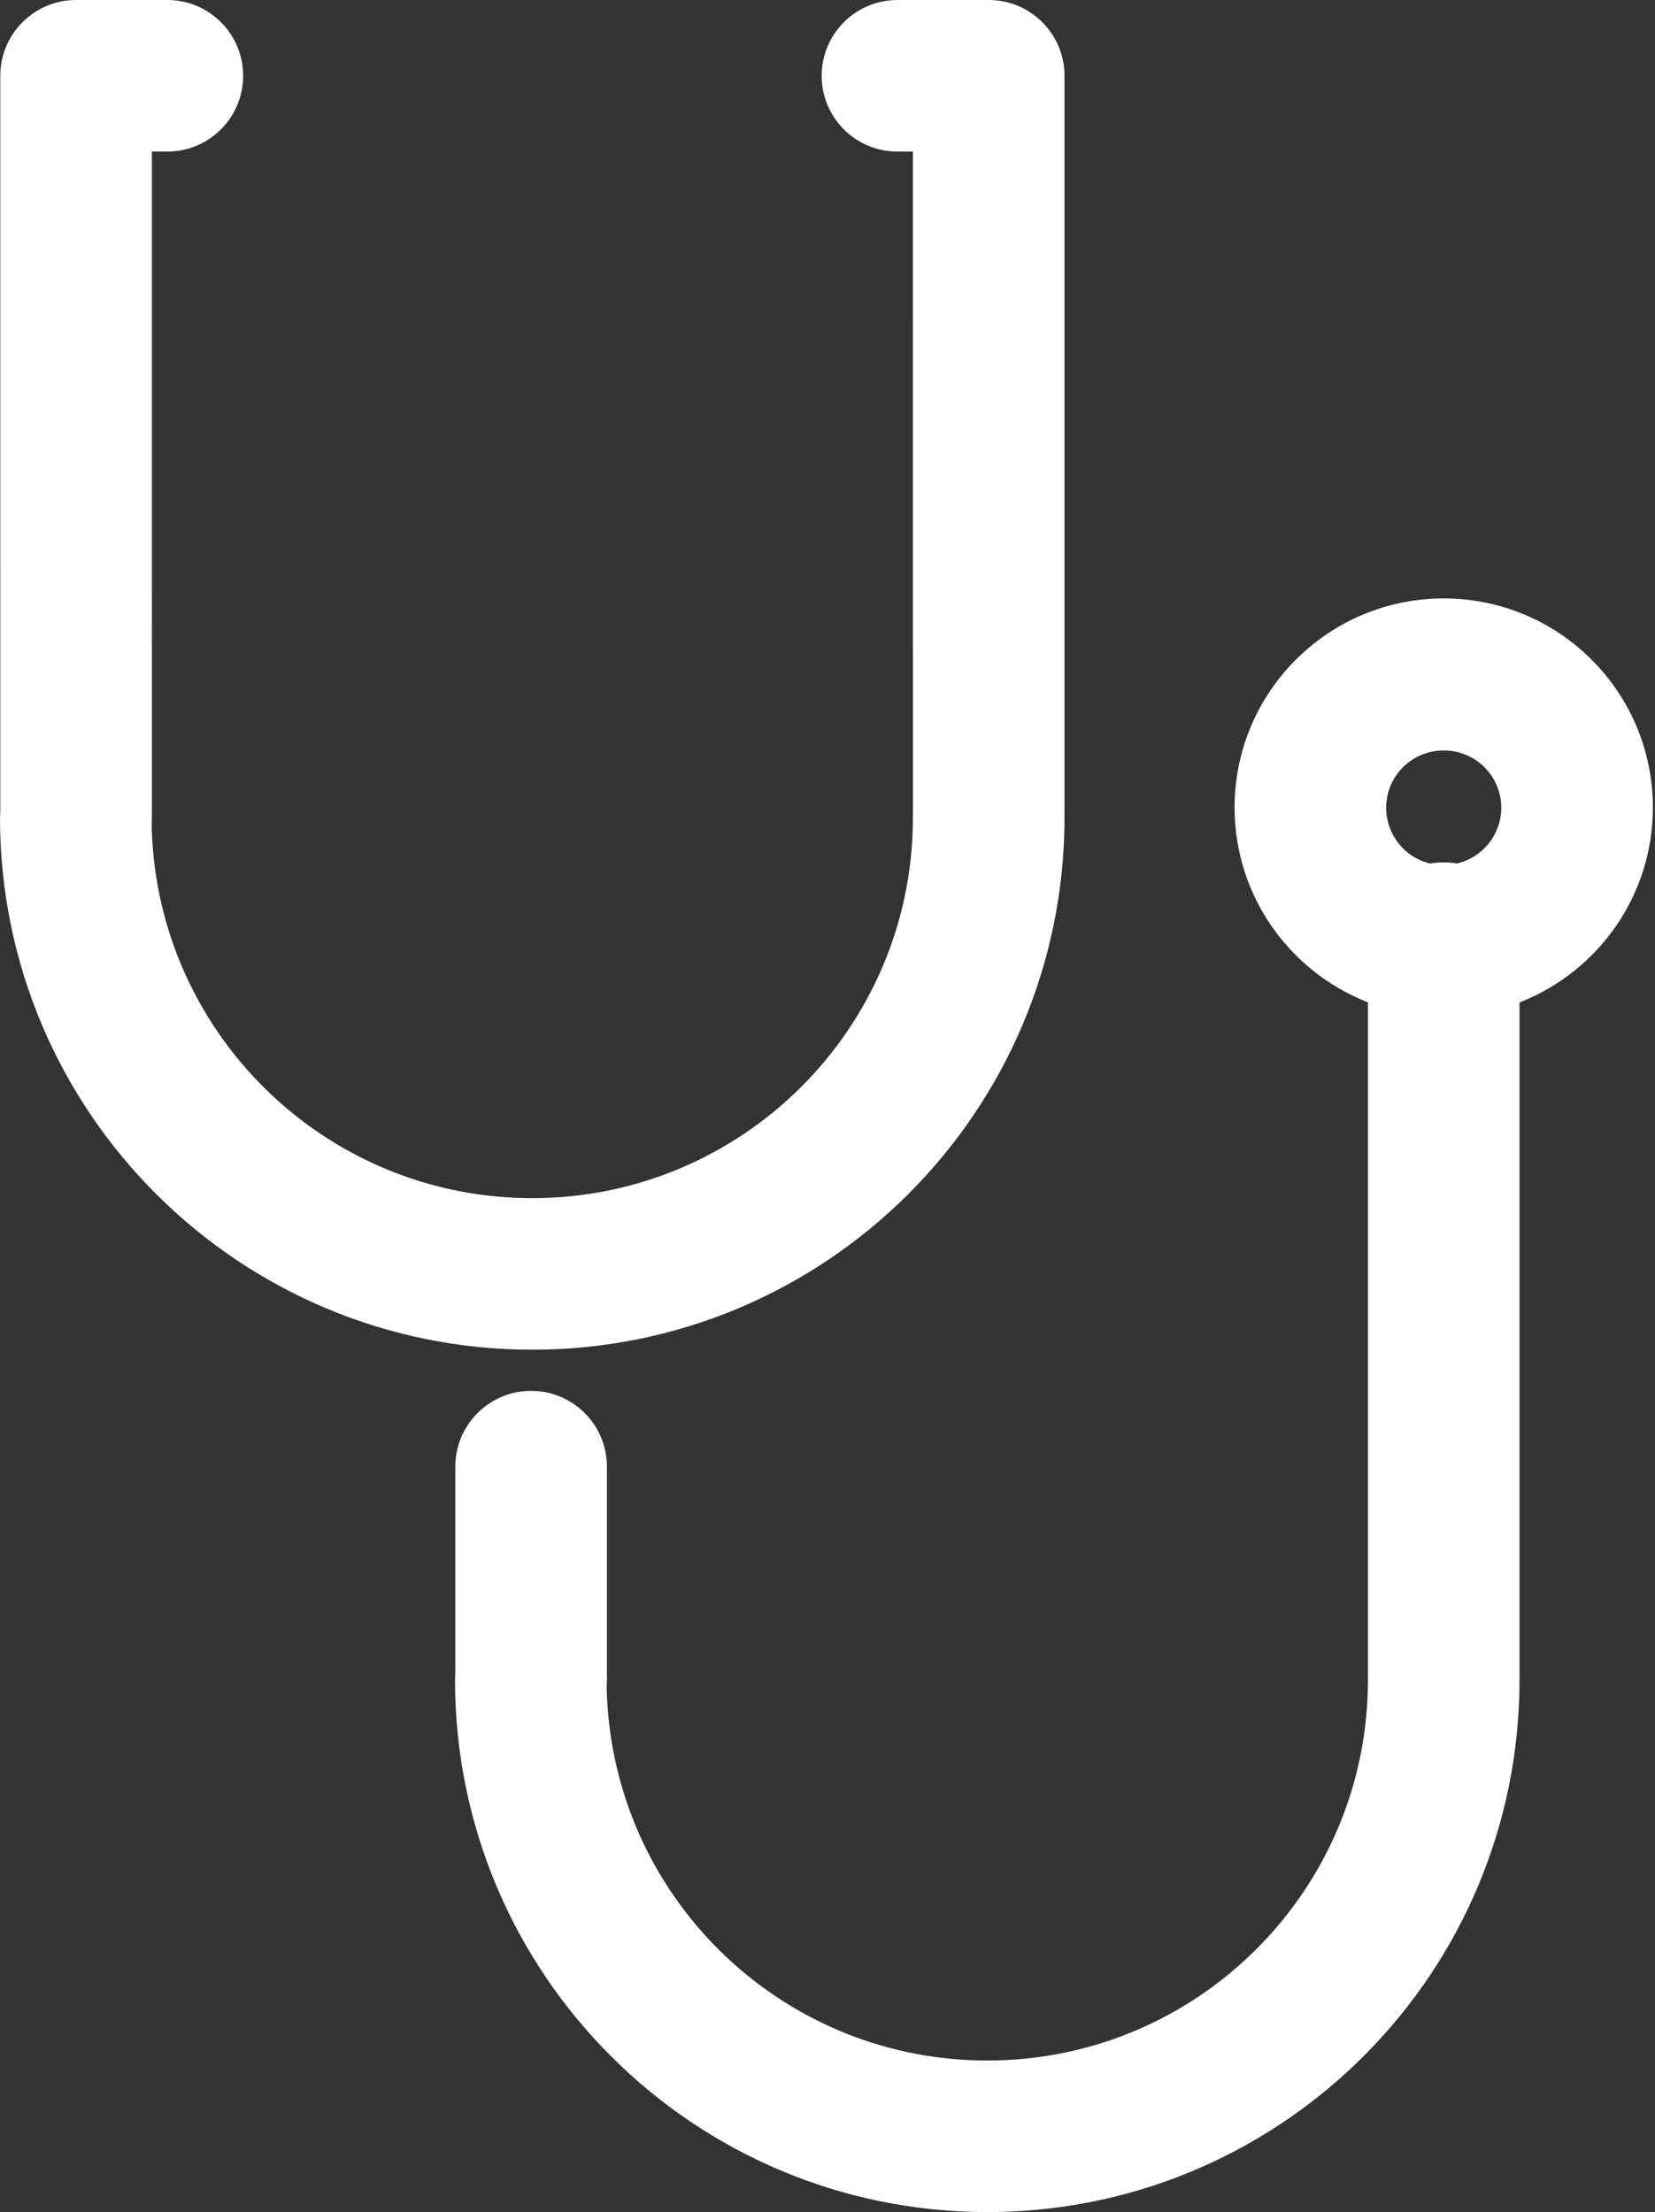 <?xml version="1.0" encoding="UTF-8"?>
<svg width="190px" height="254px" viewBox="0 0 190 254" version="1.1" xmlns="http://www.w3.org/2000/svg" xmlns:xlink="http://www.w3.org/1999/xlink">
    <rect x="0" y="0" width="190" height="254" fill="#333333" stroke="none"/>
    <title>stethoscope</title>
    <g id="icons" stroke="none" stroke-width="1" fill="none" fill-rule="evenodd">
        <g id="stethoscope" transform="translate(2, 2)" fill="#FFFFFF" fill-rule="nonzero">
            <path d="M163.746,66.715 C177.006,66.715 187.756,77.465 187.756,90.726 C187.756,100.654 181.675,109.412 172.621,113.036 L172.447,113.103 L172.447,191.007 C172.377,224.369 145.589,251.445 112.354,251.992 L111.345,252 C77.644,251.993 50.31,224.708 50.238,191.01 L50.238,191 C50.238,190.795 50.245,190.591 50.259,190.388 L50.272,190.237 L50.272,166.407 C50.272,161.689 54.028,157.847 58.713,157.709 L58.974,157.705 C63.78,157.705 67.676,161.601 67.676,166.407 L67.676,191.004 C67.676,191.188 67.671,191.372 67.659,191.554 L67.648,191.693 L67.664,192.32 C68.428,215.602 87.331,234.22 110.628,234.594 L111.343,234.6 C135.439,234.6 154.987,215.096 155.044,191.01 L155.044,113.095 L154.942,113.056 C145.96,109.472 139.899,100.913 139.739,91.124 L139.735,90.726 C139.735,77.466 150.485,66.715 163.746,66.715 Z M17.211,-2 C22.017,-2 25.913,1.896 25.913,6.702 C25.913,11.508 22.017,15.404 17.211,15.404 L15.437,15.404 L15.438,91.985 C15.438,92.171 15.432,92.355 15.421,92.538 L15.409,92.677 L15.426,93.301 C16.19,116.582 35.093,135.198 58.389,135.571 L59.104,135.577 C83.199,135.577 102.746,116.075 102.806,91.991 L102.805,15.404 L101.033,15.404 C96.314,15.404 92.473,11.649 92.334,6.963 L92.331,6.702 C92.331,1.896 96.226,-2 101.033,-2 L111.507,-2 C116.313,-2 120.209,1.896 120.209,6.702 L120.209,91.989 C120.137,125.688 92.805,152.973 59.104,152.98 C25.404,152.972 -1.929,125.689 -2,91.991 L-2,91.98 C-2,91.775 -1.993,91.571 -1.979,91.369 L-1.965,91.217 L-1.966,6.702 L-1.962,6.44 C-1.824,1.756 2.017,-2 6.736,-2 L17.211,-2 Z M163.779,84.176 L163.746,84.175 L163.71,84.177 C160.08,84.177 157.137,87.121 157.137,90.751 C157.137,93.773 159.191,96.368 161.987,97.103 L162.208,97.156 L162.529,97.105 C162.794,97.069 163.064,97.044 163.336,97.032 L163.746,97.022 C164.158,97.022 164.567,97.051 164.971,97.107 L165.258,97.152 L165.391,97.121 C168.21,96.396 170.241,93.921 170.349,90.995 L170.353,90.75 C170.353,87.119 167.41,84.176 163.779,84.176 Z" id="Combined-Shape"></path>
        </g>
    </g>
</svg>